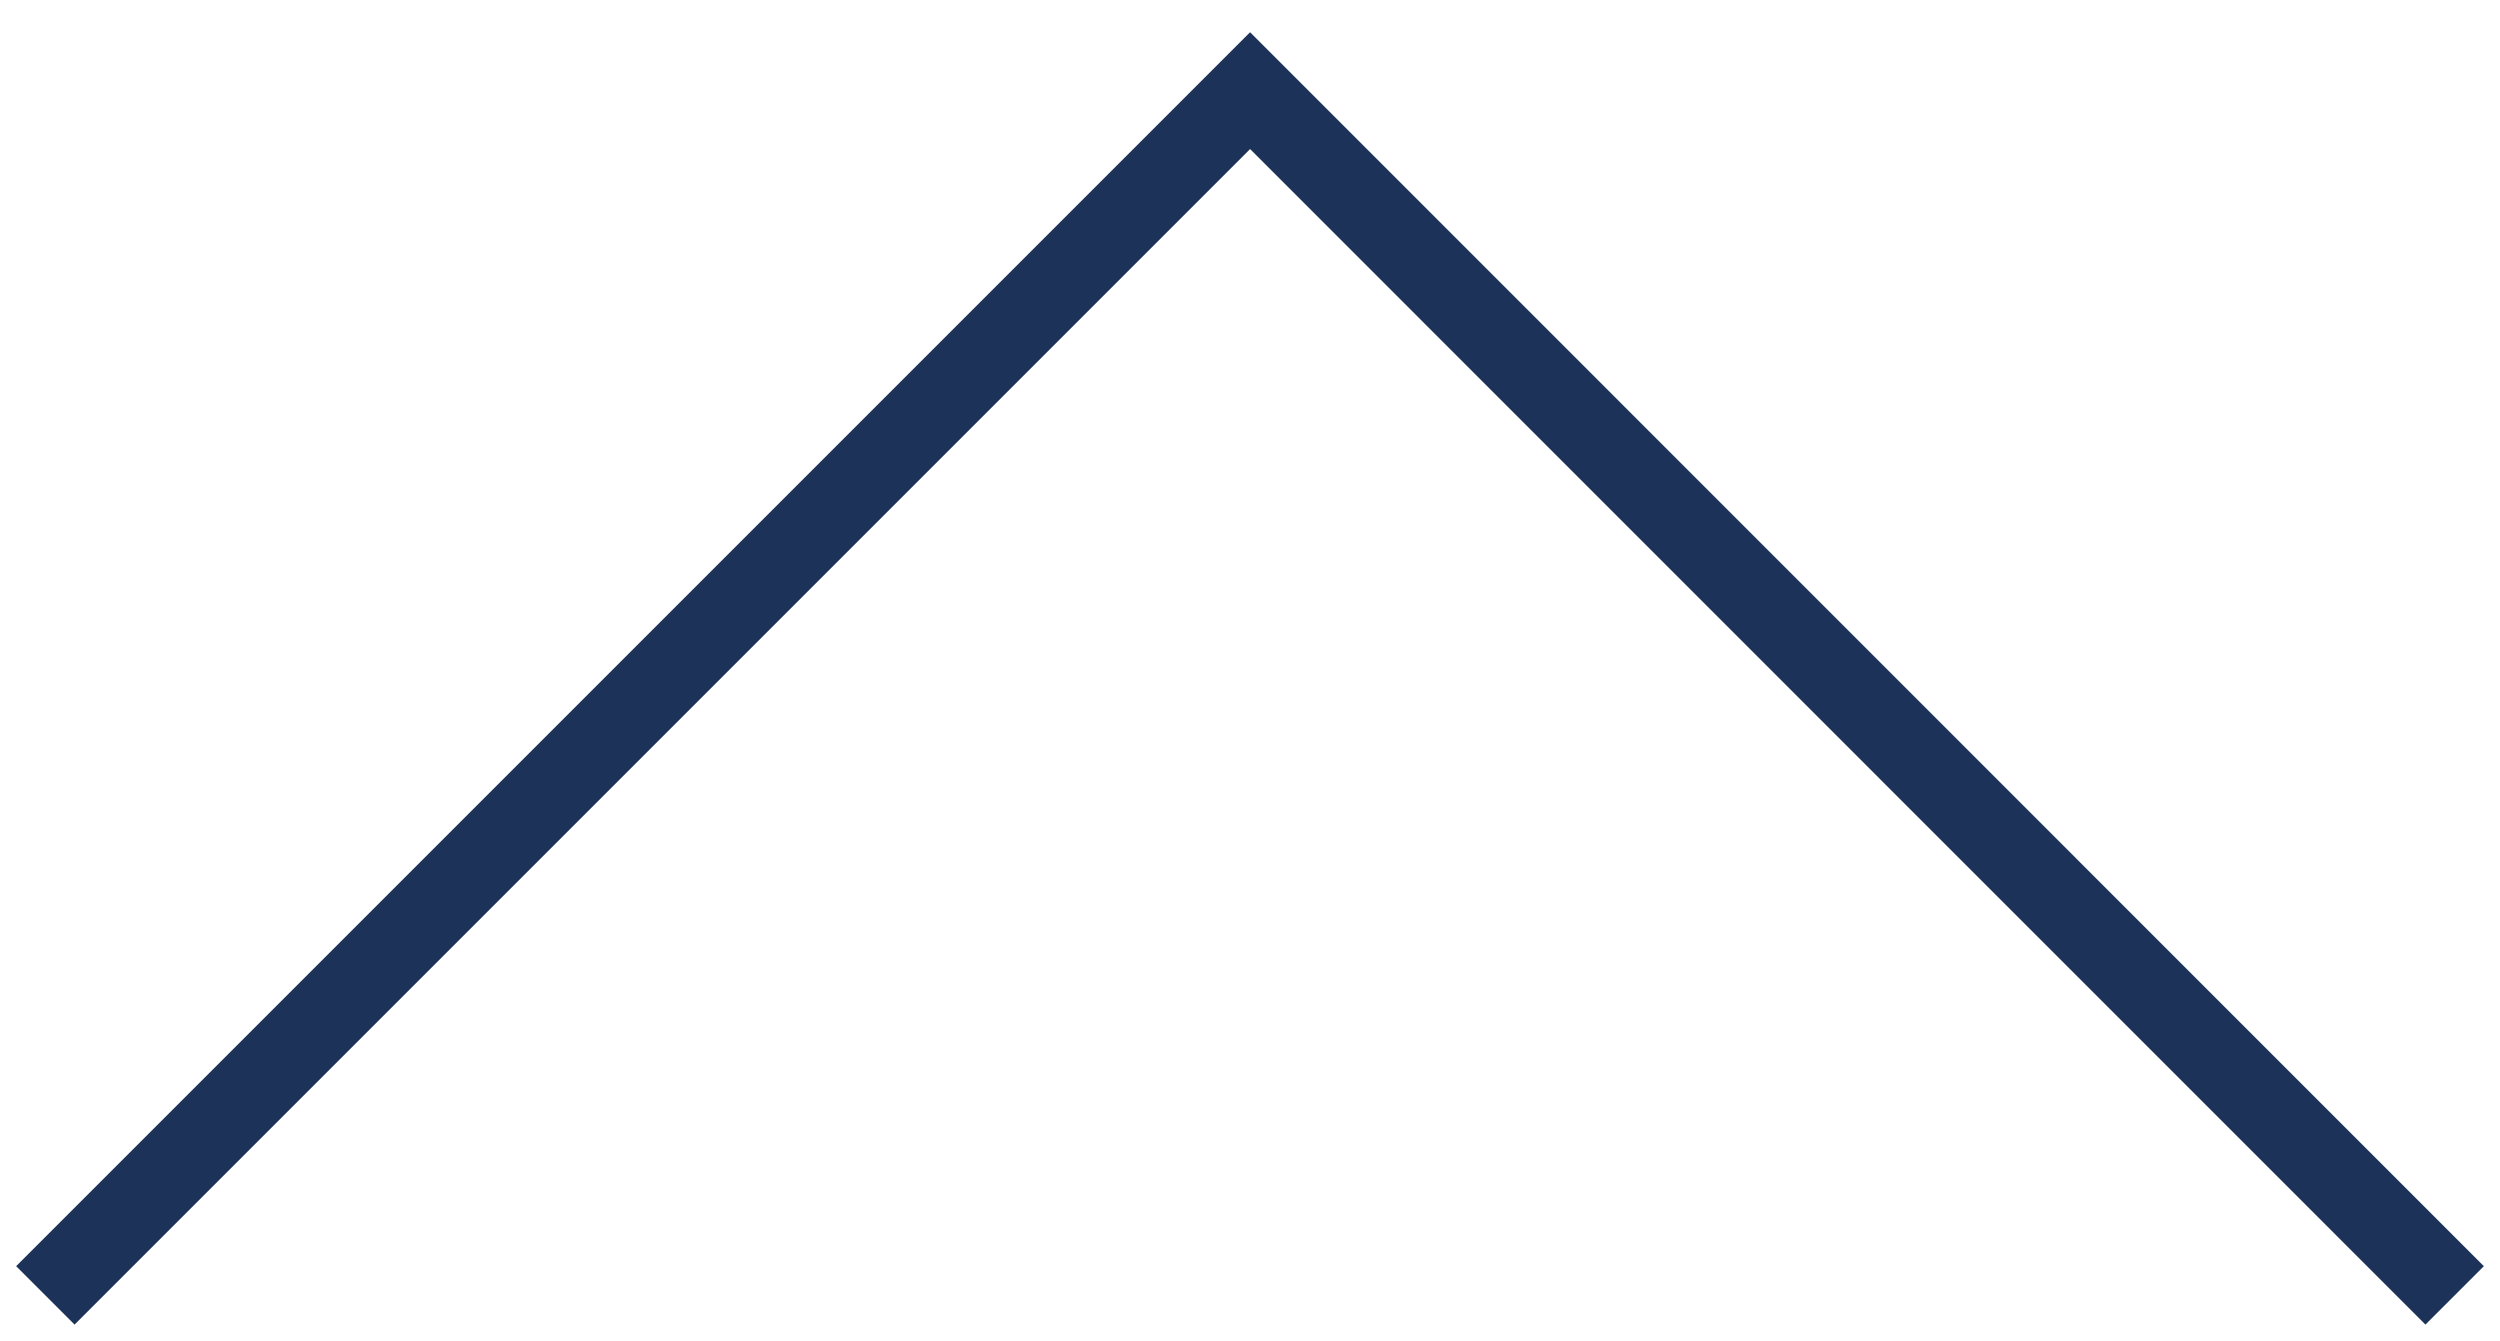 <svg xmlns="http://www.w3.org/2000/svg" width="42.885" height="23" viewBox="0 0 42.885 23"><path d="M.778 22.221L21.444 1.555l20.663 20.666" fill="none" stroke="#1c3259" stroke-miterlimit="10" stroke-width="1.417"/></svg>